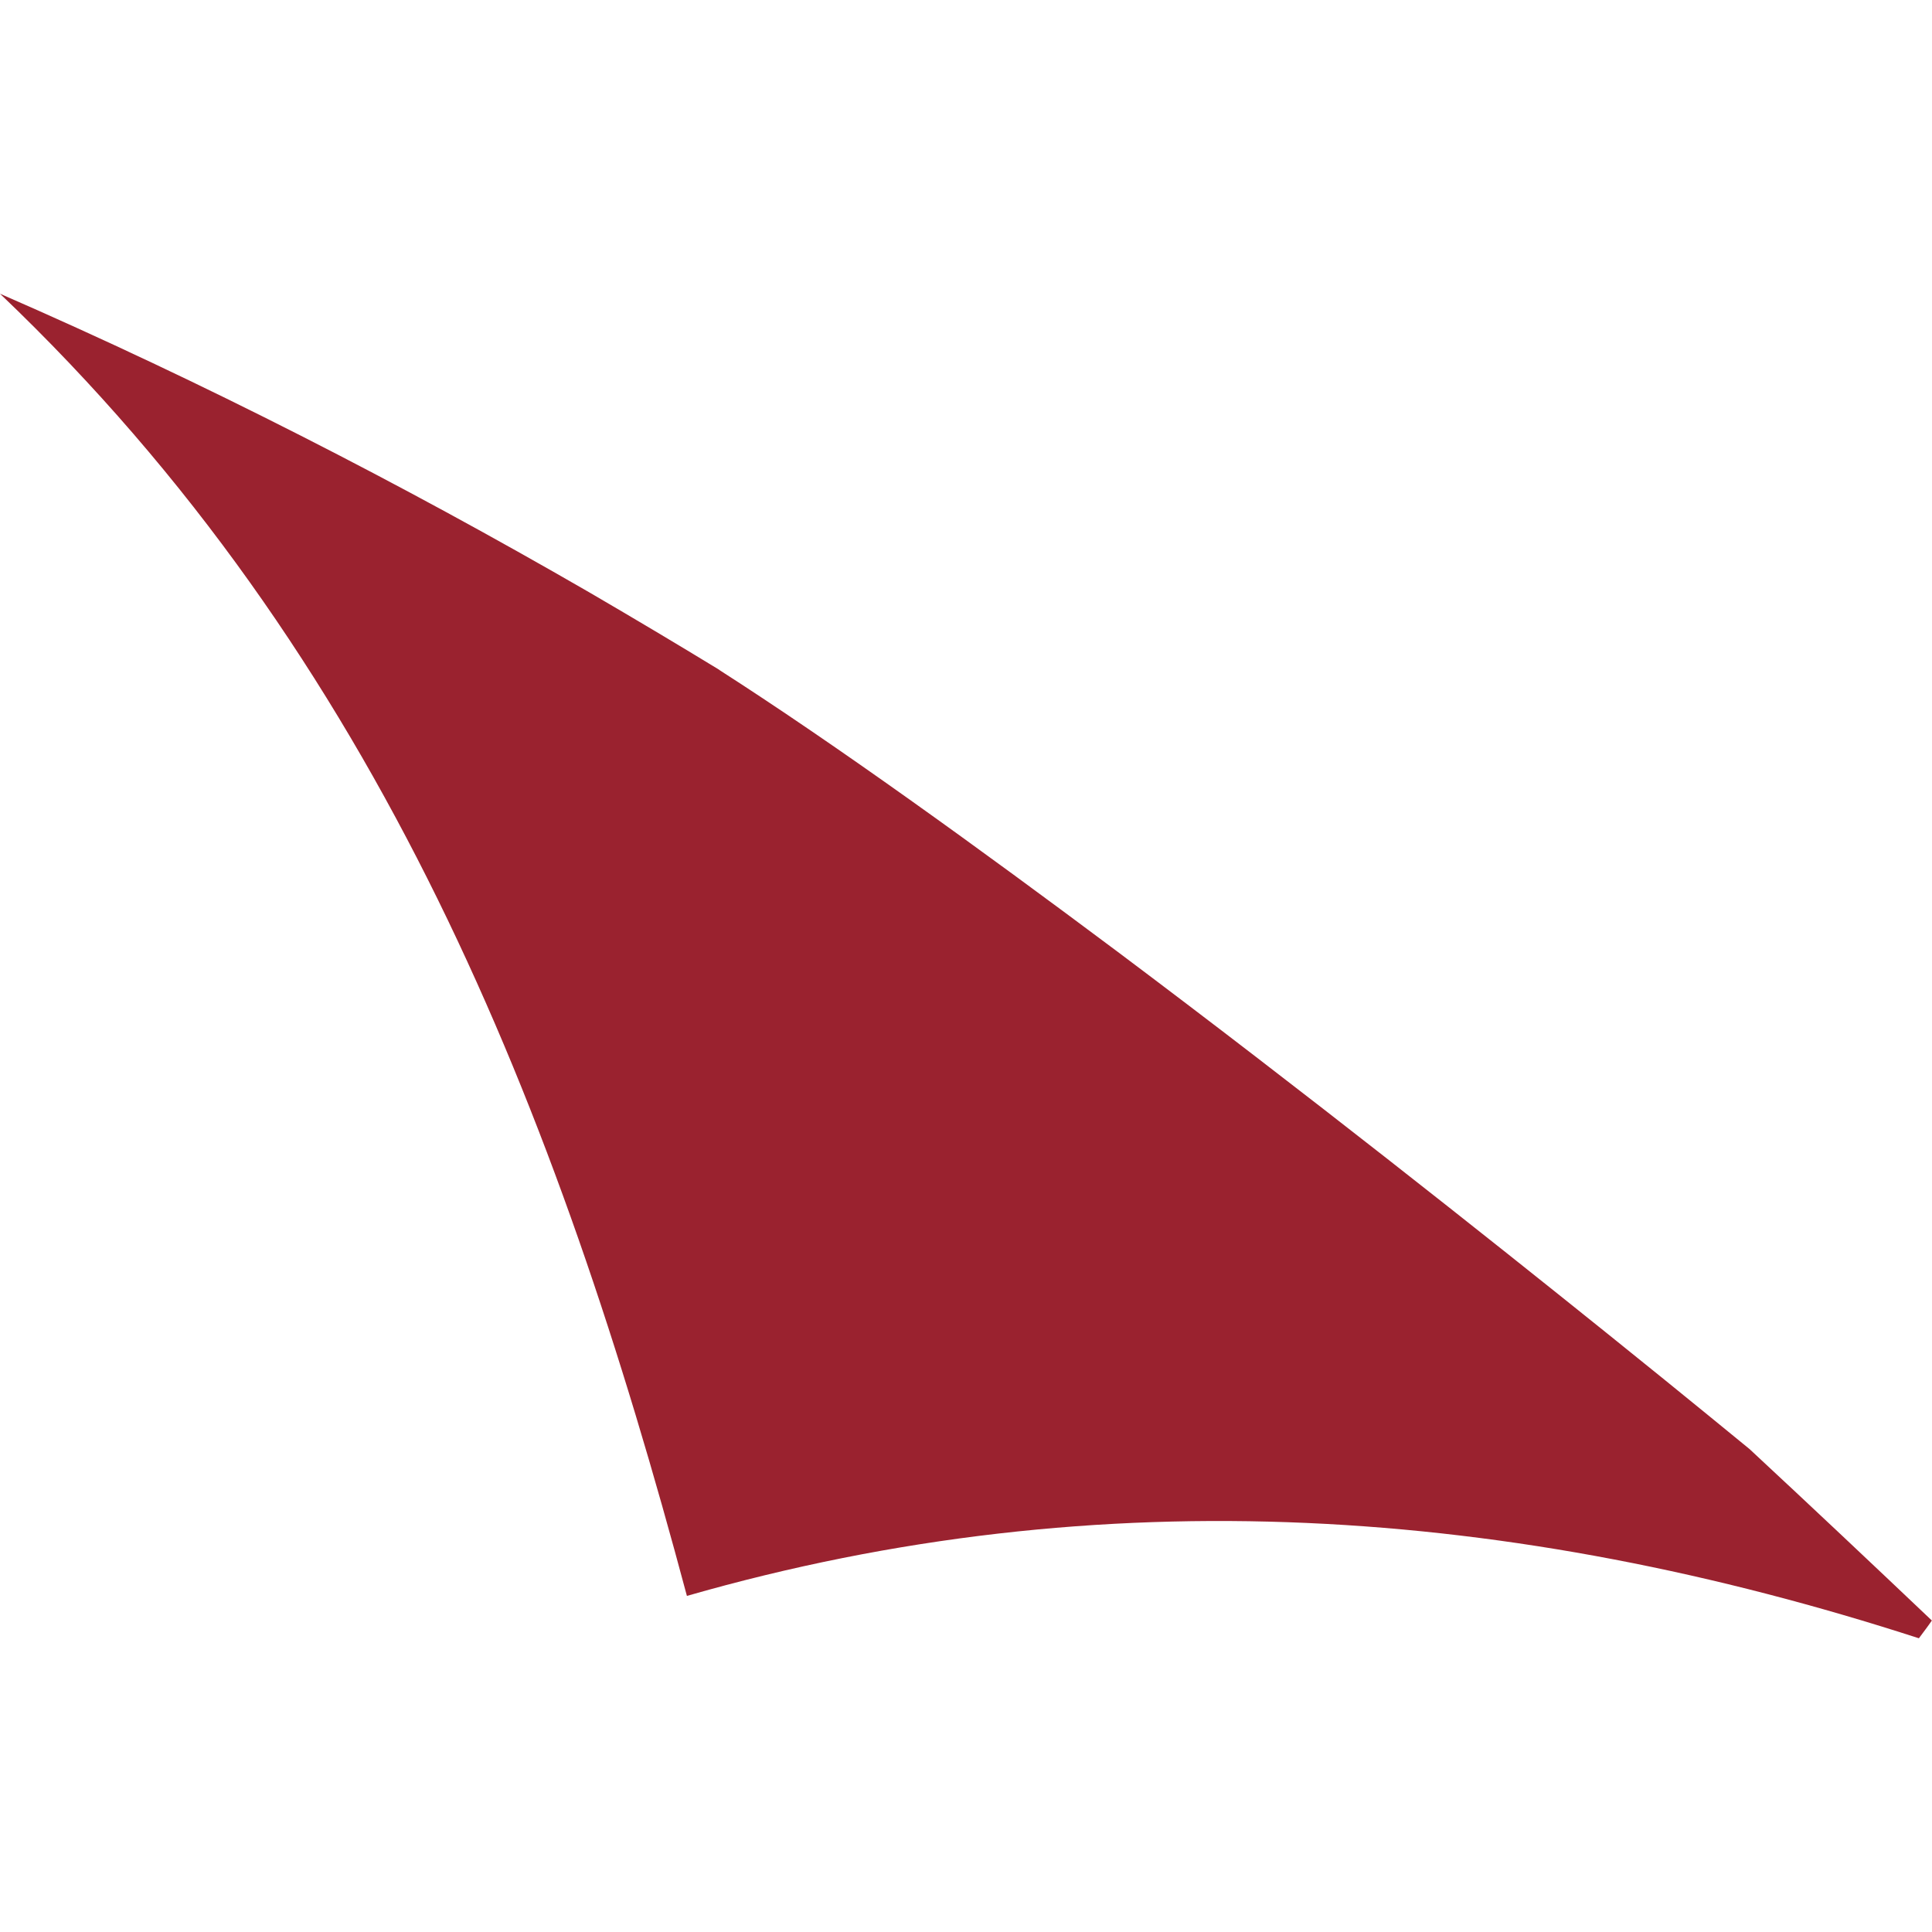 <svg xmlns="http://www.w3.org/2000/svg" xmlns:xlink="http://www.w3.org/1999/xlink" id="Layer_1" data-name="Layer 1" viewBox="0 0 107.61 107.61"><defs><style>      .cls-1 {        clip-path: url(#clippath);      }      .cls-2 {        fill: none;      }      .cls-2, .cls-3 {        stroke-width: 0px;      }      .cls-3 {        fill: #9a222f;      }    </style><clipPath id="clippath"><rect class="cls-2" x="-1338.02" y="-242.36" width="1512.25" height="756.11"></rect></clipPath></defs><g class="cls-1"><path class="cls-3" d="m107.61,90.25c-.23.34-.48.66-.73,1-22.6-7.32-45.42-9.02-68.62-2.36C31.05,61.9,21.19,36.55,0,16.36c11.43,4.98,22.31,10.56,32.8,16.62.04.02.09.05.12.07,2.4,1.4,4.77,2.81,7.13,4.25t.02.02c6.52,4.18,14.38,9.86,22.19,15.7,10.36,7.77,20.58,15.88,27.33,21.31,4.58,3.68,7.54,6.13,7.88,6.4.02.02.04.04.04.04,3.38,3.14,6.74,6.31,10.09,9.49"></path></g></svg>